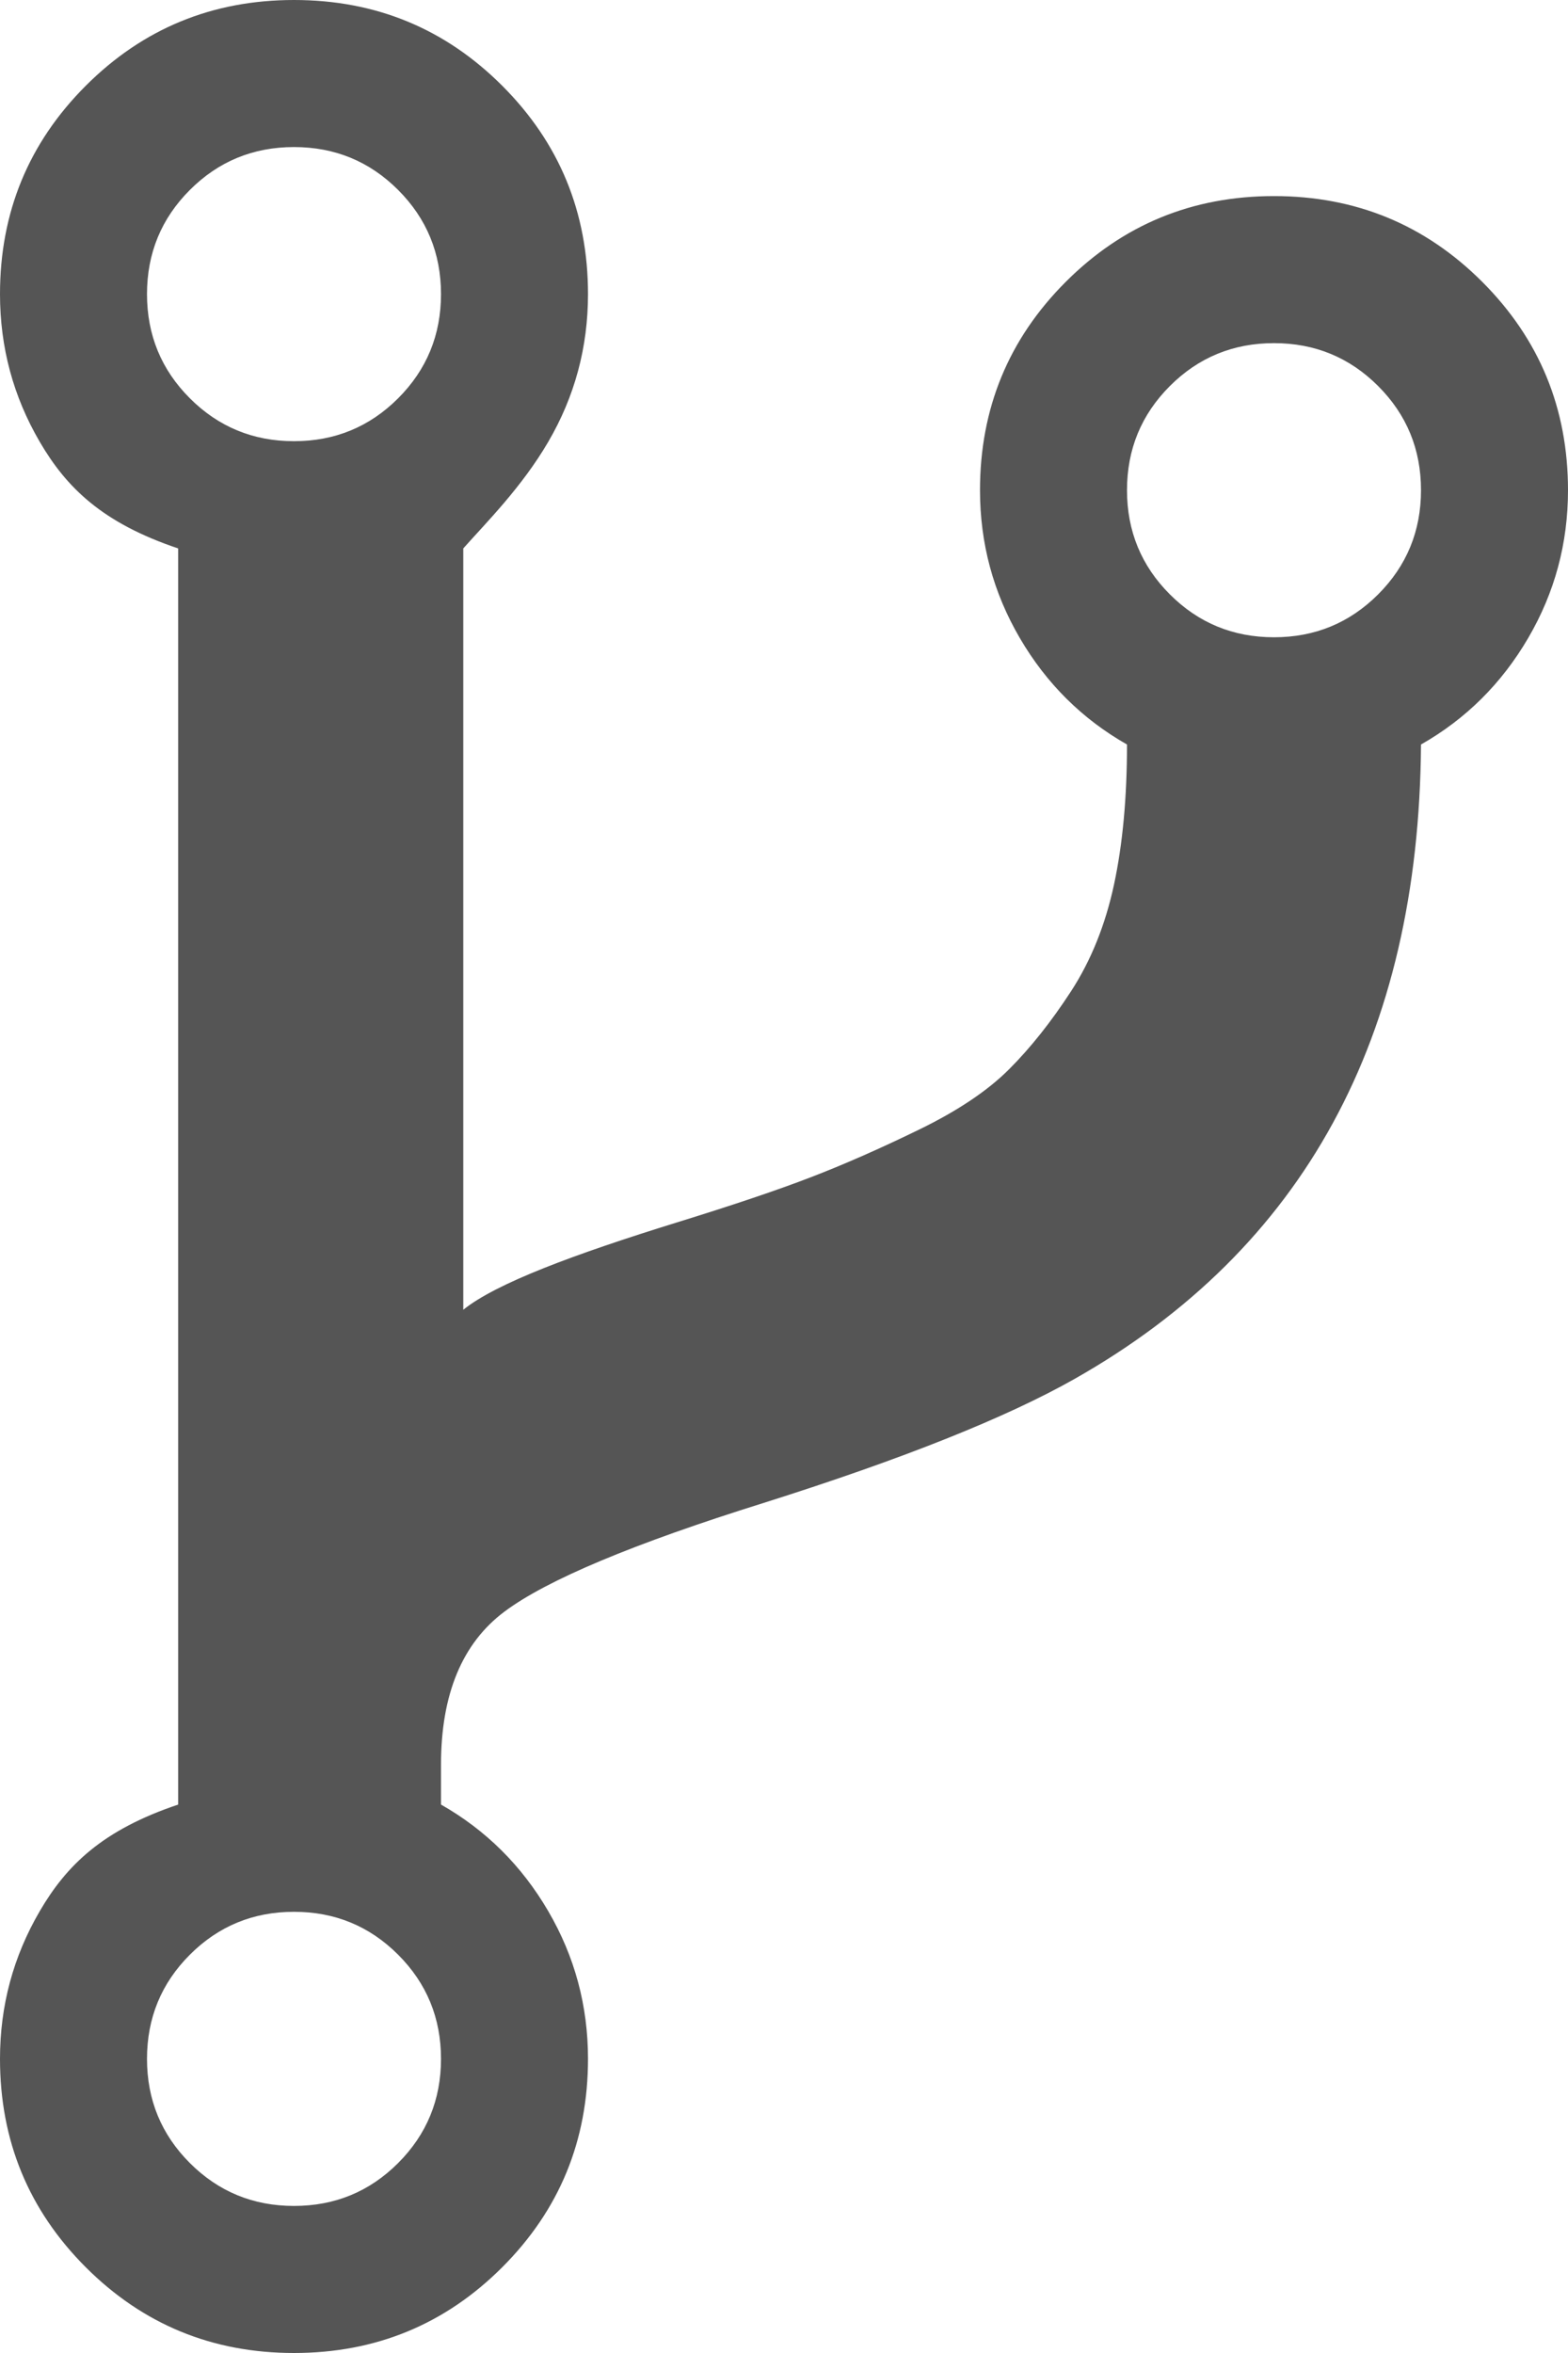 ﻿<?xml version="1.0" encoding="utf-8"?>
<svg version="1.1" xmlns:xlink="http://www.w3.org/1999/xlink" width="44px" height="66px" xmlns="http://www.w3.org/2000/svg">
  <g transform="matrix(1 0 0 1 -1069 -5682 )">
    <path d="M 11.172 60.672  C 11.974 59.87  12.375 58.896  12.375 57.75  C 12.375 56.604  11.974 55.63  11.172 54.828  C 10.37 54.026  9.396 53.625  8.25 53.625  C 7.104 53.625  6.13 54.026  5.328 54.828  C 4.526 55.63  4.125 56.604  4.125 57.75  C 4.125 58.896  4.526 59.87  5.328 60.672  C 6.13 61.474  7.104 61.875  8.25 61.875  C 9.396 61.875  10.37 61.474  11.172 60.672  Z M 11.172 11.172  C 11.974 10.37  12.375 9.396  12.375 8.25  C 12.375 7.104  11.974 6.13  11.172 5.328  C 10.37 4.526  9.396 4.125  8.25 4.125  C 7.104 4.125  6.13 4.526  5.328 5.328  C 4.526 6.13  4.125 7.104  4.125 8.25  C 4.125 9.396  4.526 10.37  5.328 11.172  C 6.13 11.974  7.104 12.375  8.25 12.375  C 9.396 12.375  10.37 11.974  11.172 11.172  Z M 38.672 16.672  C 39.474 15.87  39.875 14.896  39.875 13.75  C 39.875 12.604  39.474 11.63  38.672 10.828  C 37.87 10.026  36.896 9.625  35.75 9.625  C 34.604 9.625  33.63 10.026  32.828 10.828  C 32.026 11.63  31.625 12.604  31.625 13.75  C 31.625 14.896  32.026 15.87  32.828 16.672  C 33.63 17.474  34.604 17.875  35.75 17.875  C 36.896 17.875  37.87 17.474  38.672 16.672  Z M 41.594 7.906  C 43.198 9.51  44 11.458  44 13.75  C 44 15.24  43.628 16.622  42.883 17.896  C 42.138 19.171  41.135 20.167  39.875 20.883  C 39.818 29.104  36.581 35.034  30.164 38.672  C 28.245 39.76  25.337 40.921  21.441 42.152  C 17.775 43.298  15.347 44.315  14.158 45.203  C 12.969 46.091  12.375 47.523  12.375 49.5  L 12.375 50.617  C 13.635 51.333  14.638 52.329  15.383 53.604  C 16.128 54.878  16.5 56.26  16.5 57.75  C 16.5 60.042  15.698 61.99  14.094 63.594  C 12.49 65.198  10.542 66  8.25 66  C 5.958 66  4.01 65.198  2.406 63.594  C 0.802 61.99  0 60.042  0 57.75  C 0 56.26  0.372 54.878  1.117 53.604  C 1.862 52.329  2.865 51.333  5 50.617  L 5 15.383  C 2.865 14.667  1.862 13.671  1.117 12.396  C 0.372 11.122  0 9.74  0 8.25  C 0 5.958  0.802 4.01  2.406 2.406  C 4.01 0.802  5.958 0  8.25 0  C 10.542 0  12.49 0.802  14.094 2.406  C 15.698 4.01  16.5 5.958  16.5 8.25  C 16.5 9.74  16.128 11.122  15.383 12.396  C 14.638 13.671  13.635 14.667  13 15.383  L 13 36.738  C 13.922 35.993  16.128 35.177  18.992 34.289  C 20.568 33.802  21.821 33.38  22.752 33.021  C 23.683 32.663  24.693 32.219  25.781 31.689  C 26.87 31.16  27.715 30.594  28.316 29.992  C 28.918 29.391  29.498 28.66  30.057 27.801  C 30.615 26.941  31.016 25.946  31.26 24.814  C 31.503 23.683  31.625 22.372  31.625 20.883  C 30.365 20.167  29.362 19.171  28.617 17.896  C 27.872 16.622  27.5 15.24  27.5 13.75  C 27.5 11.458  28.302 9.51  29.906 7.906  C 31.51 6.302  33.458 5.5  35.75 5.5  C 38.042 5.5  39.99 6.302  41.594 7.906  Z " fill-rule="nonzero" fill="#555555" stroke="none" transform="matrix(1 0 0 1 1069 5682 )" />
  </g>
</svg>